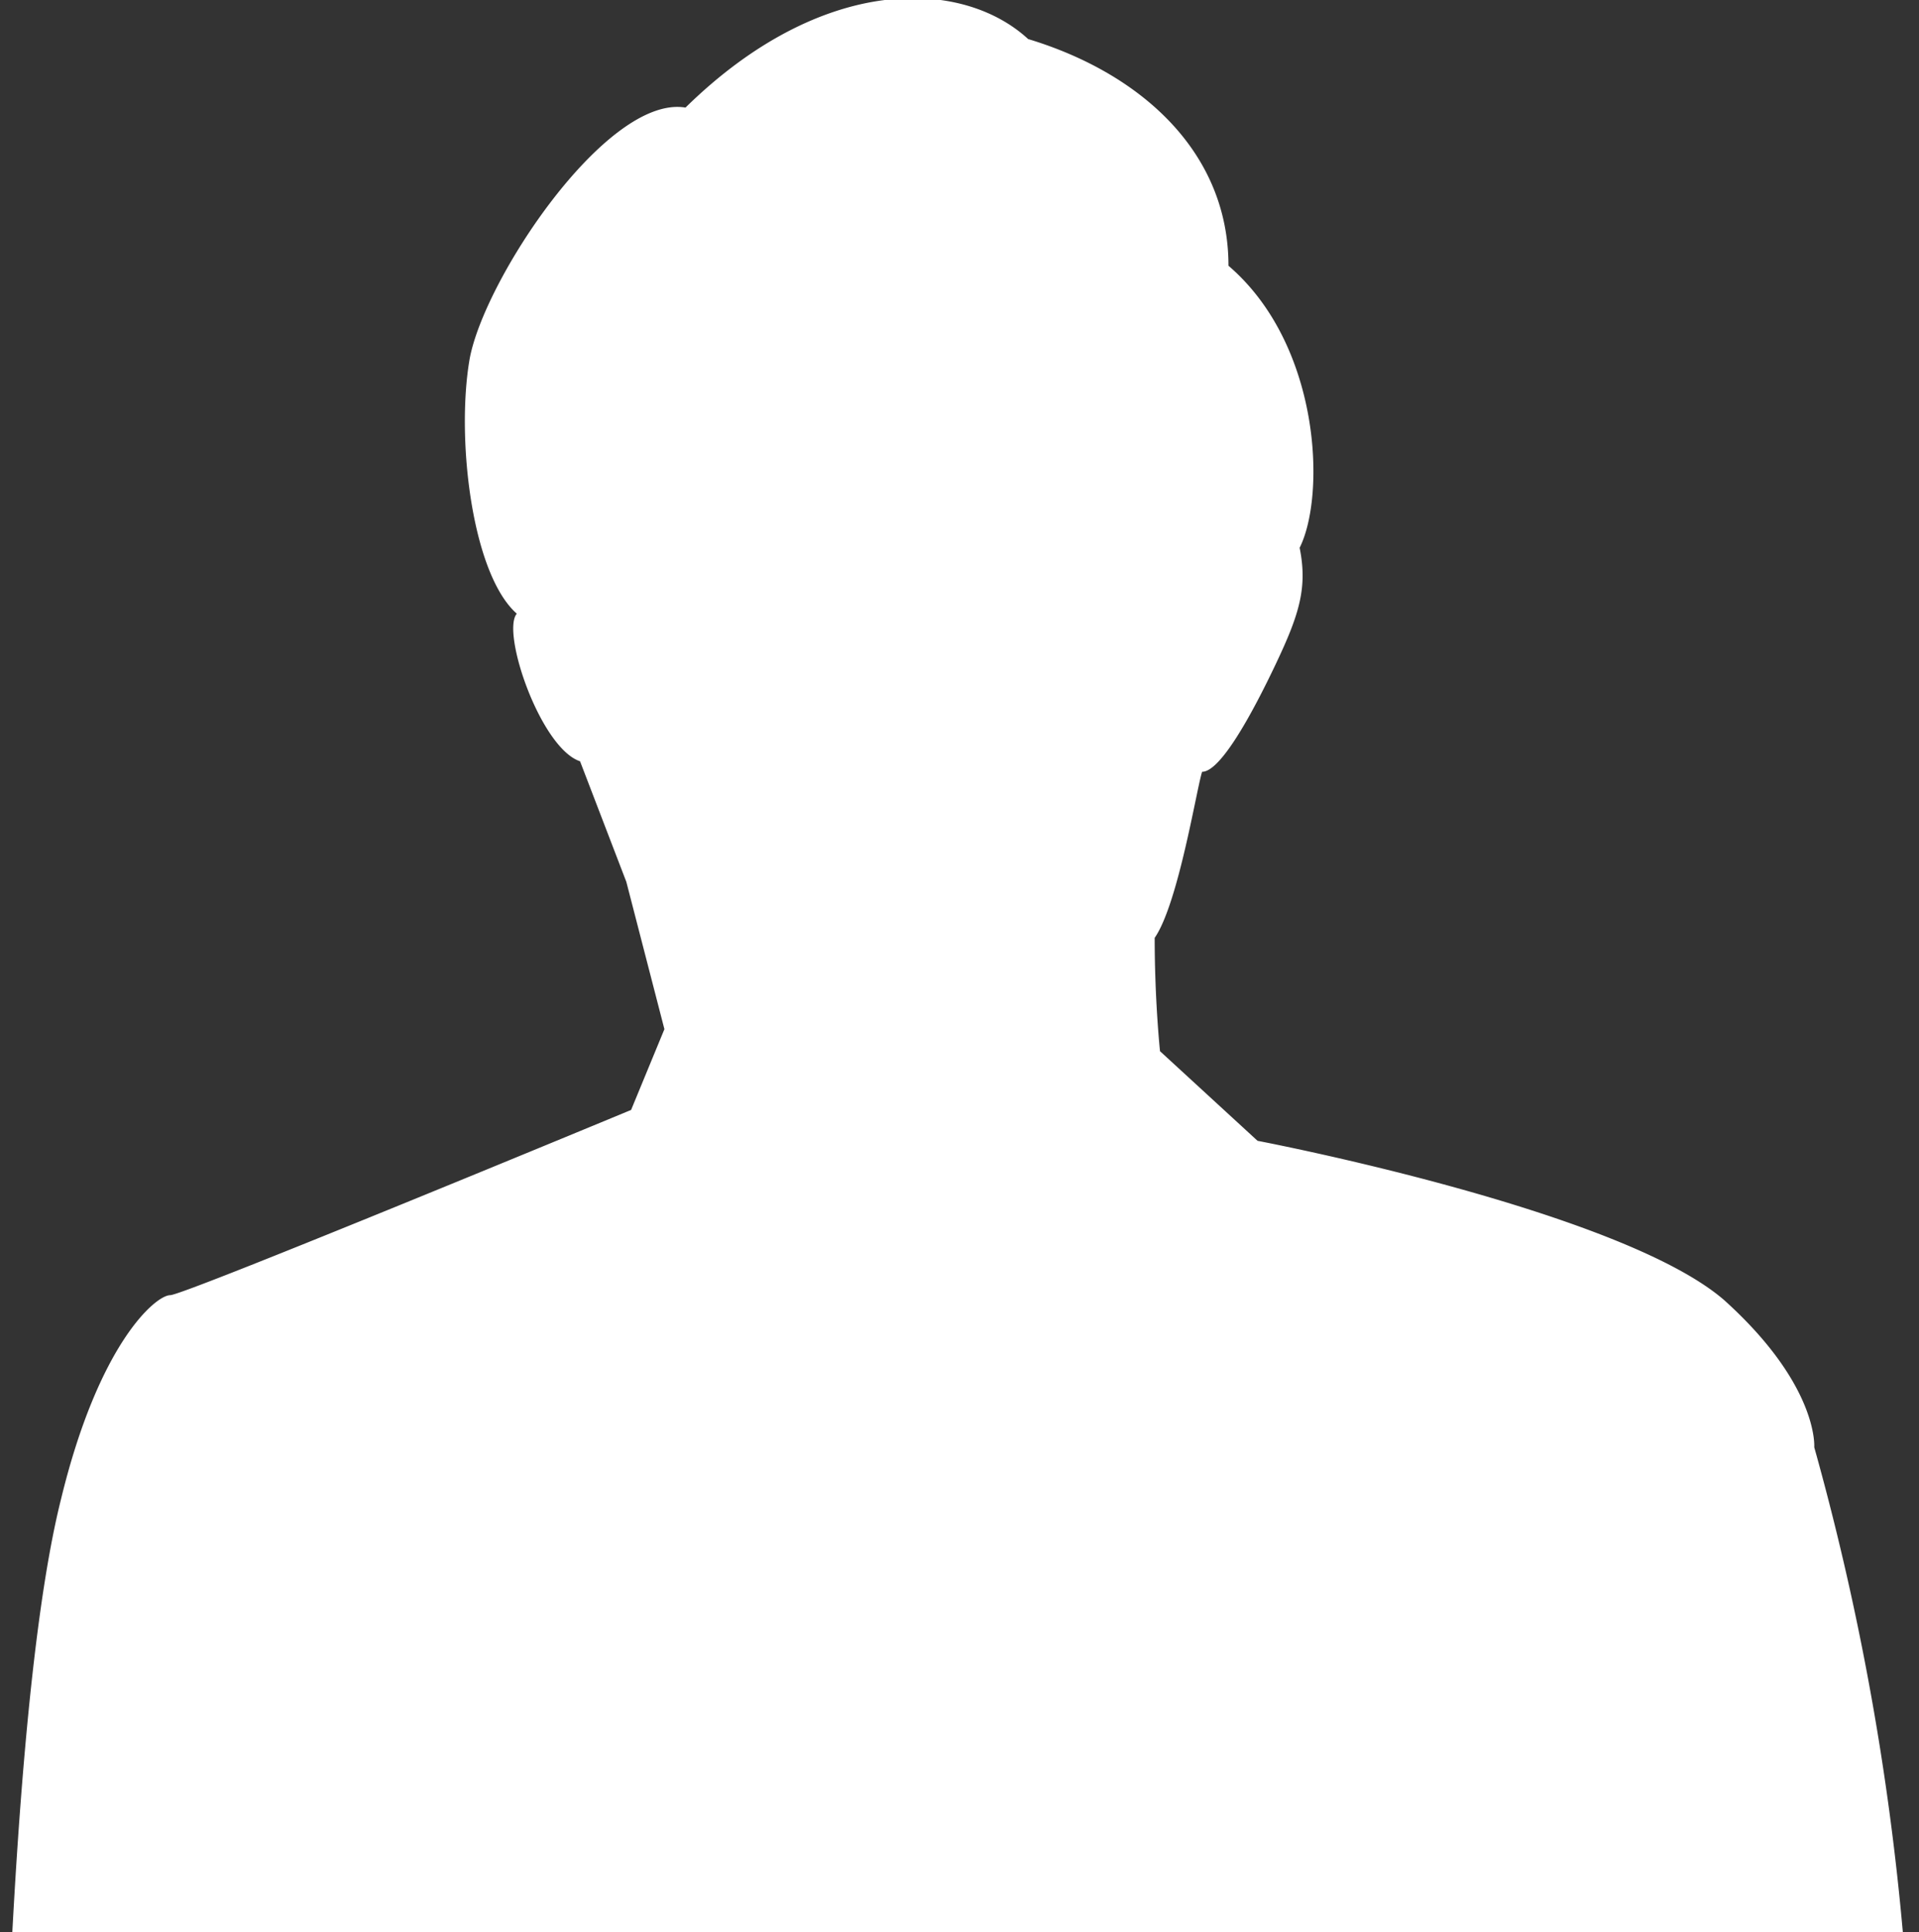 <svg xmlns="http://www.w3.org/2000/svg" xmlns:xlink="http://www.w3.org/1999/xlink" width="144" height="145" viewBox="0 0 144 145"><rect x="0" y="0" width="144" height="145" fill="#333333" stroke="none"/><defs><style>.a{fill:none;}.b{clip-path:url(#a);}.c{fill:#fff;}</style><clipPath id="a"><rect class="a" width="144" height="145" transform="translate(237 6710.126)"/></clipPath></defs><g class="b" transform="translate(-237 -6710.126)"><g transform="translate(236.938 6709.991)"><path class="c" d="M45.177,59.263c-2.967-.989-5.934-9.692-4.747-11.077-3.363-2.967-4.549-13.055-3.56-18.989S47.155,9.219,53.089,10.208C63.374.12,73.858.516,78.8,5.065c8.506,2.571,15.033,8.506,15.033,17.011,6.923,5.934,7.319,17.209,5.341,21.165.593,2.967,0,4.945-1.78,8.7s-4.154,8.11-5.538,8.11c-.4,1.187-1.78,9.89-3.56,12.461,0,4.747.4,8.506.4,8.506l7.319,6.725s27.155,5.167,35,11.941c7.131,6.418,6.774,11.052,6.774,11.052a201.194,201.194,0,0,1,7.131,43.087c1.426,24.6.356,29.592.356,29.592H1.588s0-50.218,4.635-68.758c2.852-11.766,7.131-15.331,8.2-15.331s34.584-13.9,34.584-13.9l2.5-6.061L48.65,68.312Z" transform="translate(-1.588 -2)"/></g></g></svg>